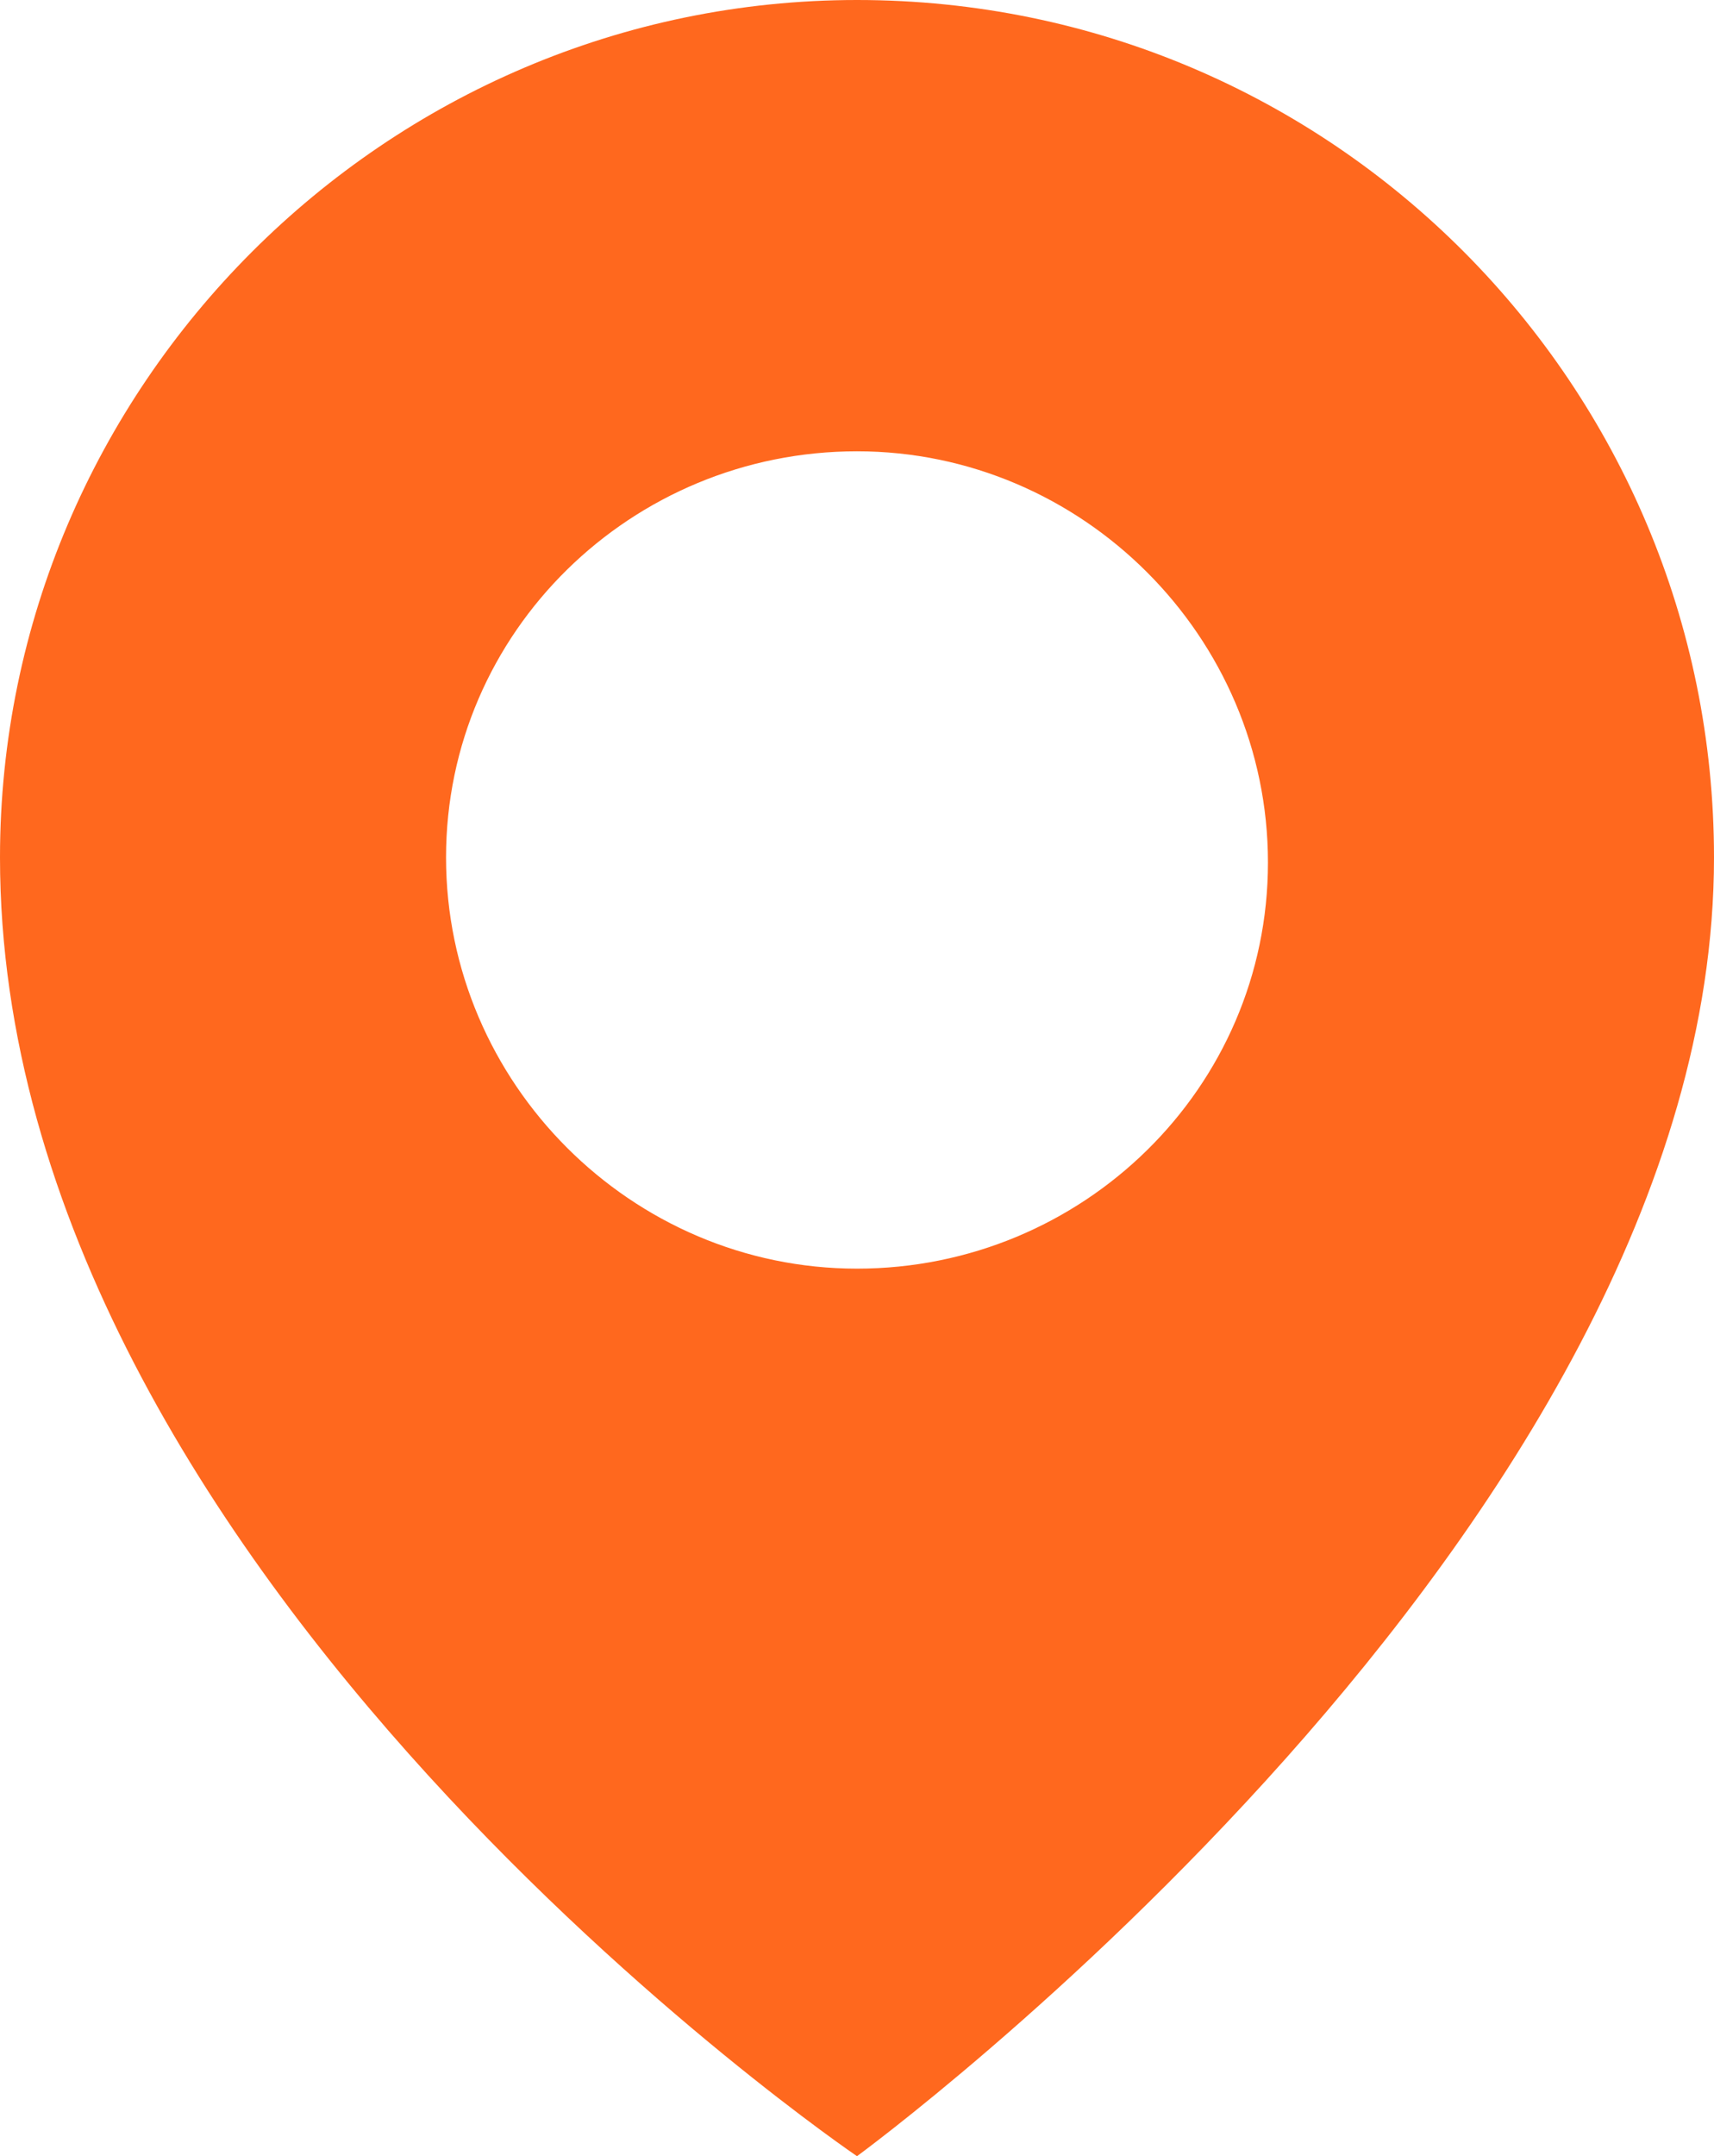 <svg xmlns="http://www.w3.org/2000/svg" xmlns:xlink="http://www.w3.org/1999/xlink" id="Camada_1" x="0px" y="0px" viewBox="0 0 34.2 43" style="enable-background:new 0 0 34.2 43;" xml:space="preserve"><style type="text/css">	.st0{fill:#FF681E;}</style><g id="Camada_2_1_">	<g id="Camada_1-2">		<path class="st0" d="M17.1,0C7.7,0,0,7.7,0,17.1C0,31.4,17.1,43,17.1,43s17.1-12.5,17.1-25.9C34.2,7.7,26.6,0,17.1,0   C17.1,0,17.1,0,17.1,0z M17.1,25.3c-4.5,0-8.2-3.7-8.2-8.2S12.6,9,17.1,9s8.2,3.7,8.2,8.2S21.6,25.3,17.1,25.3L17.1,25.3z"></path>	</g></g></svg>